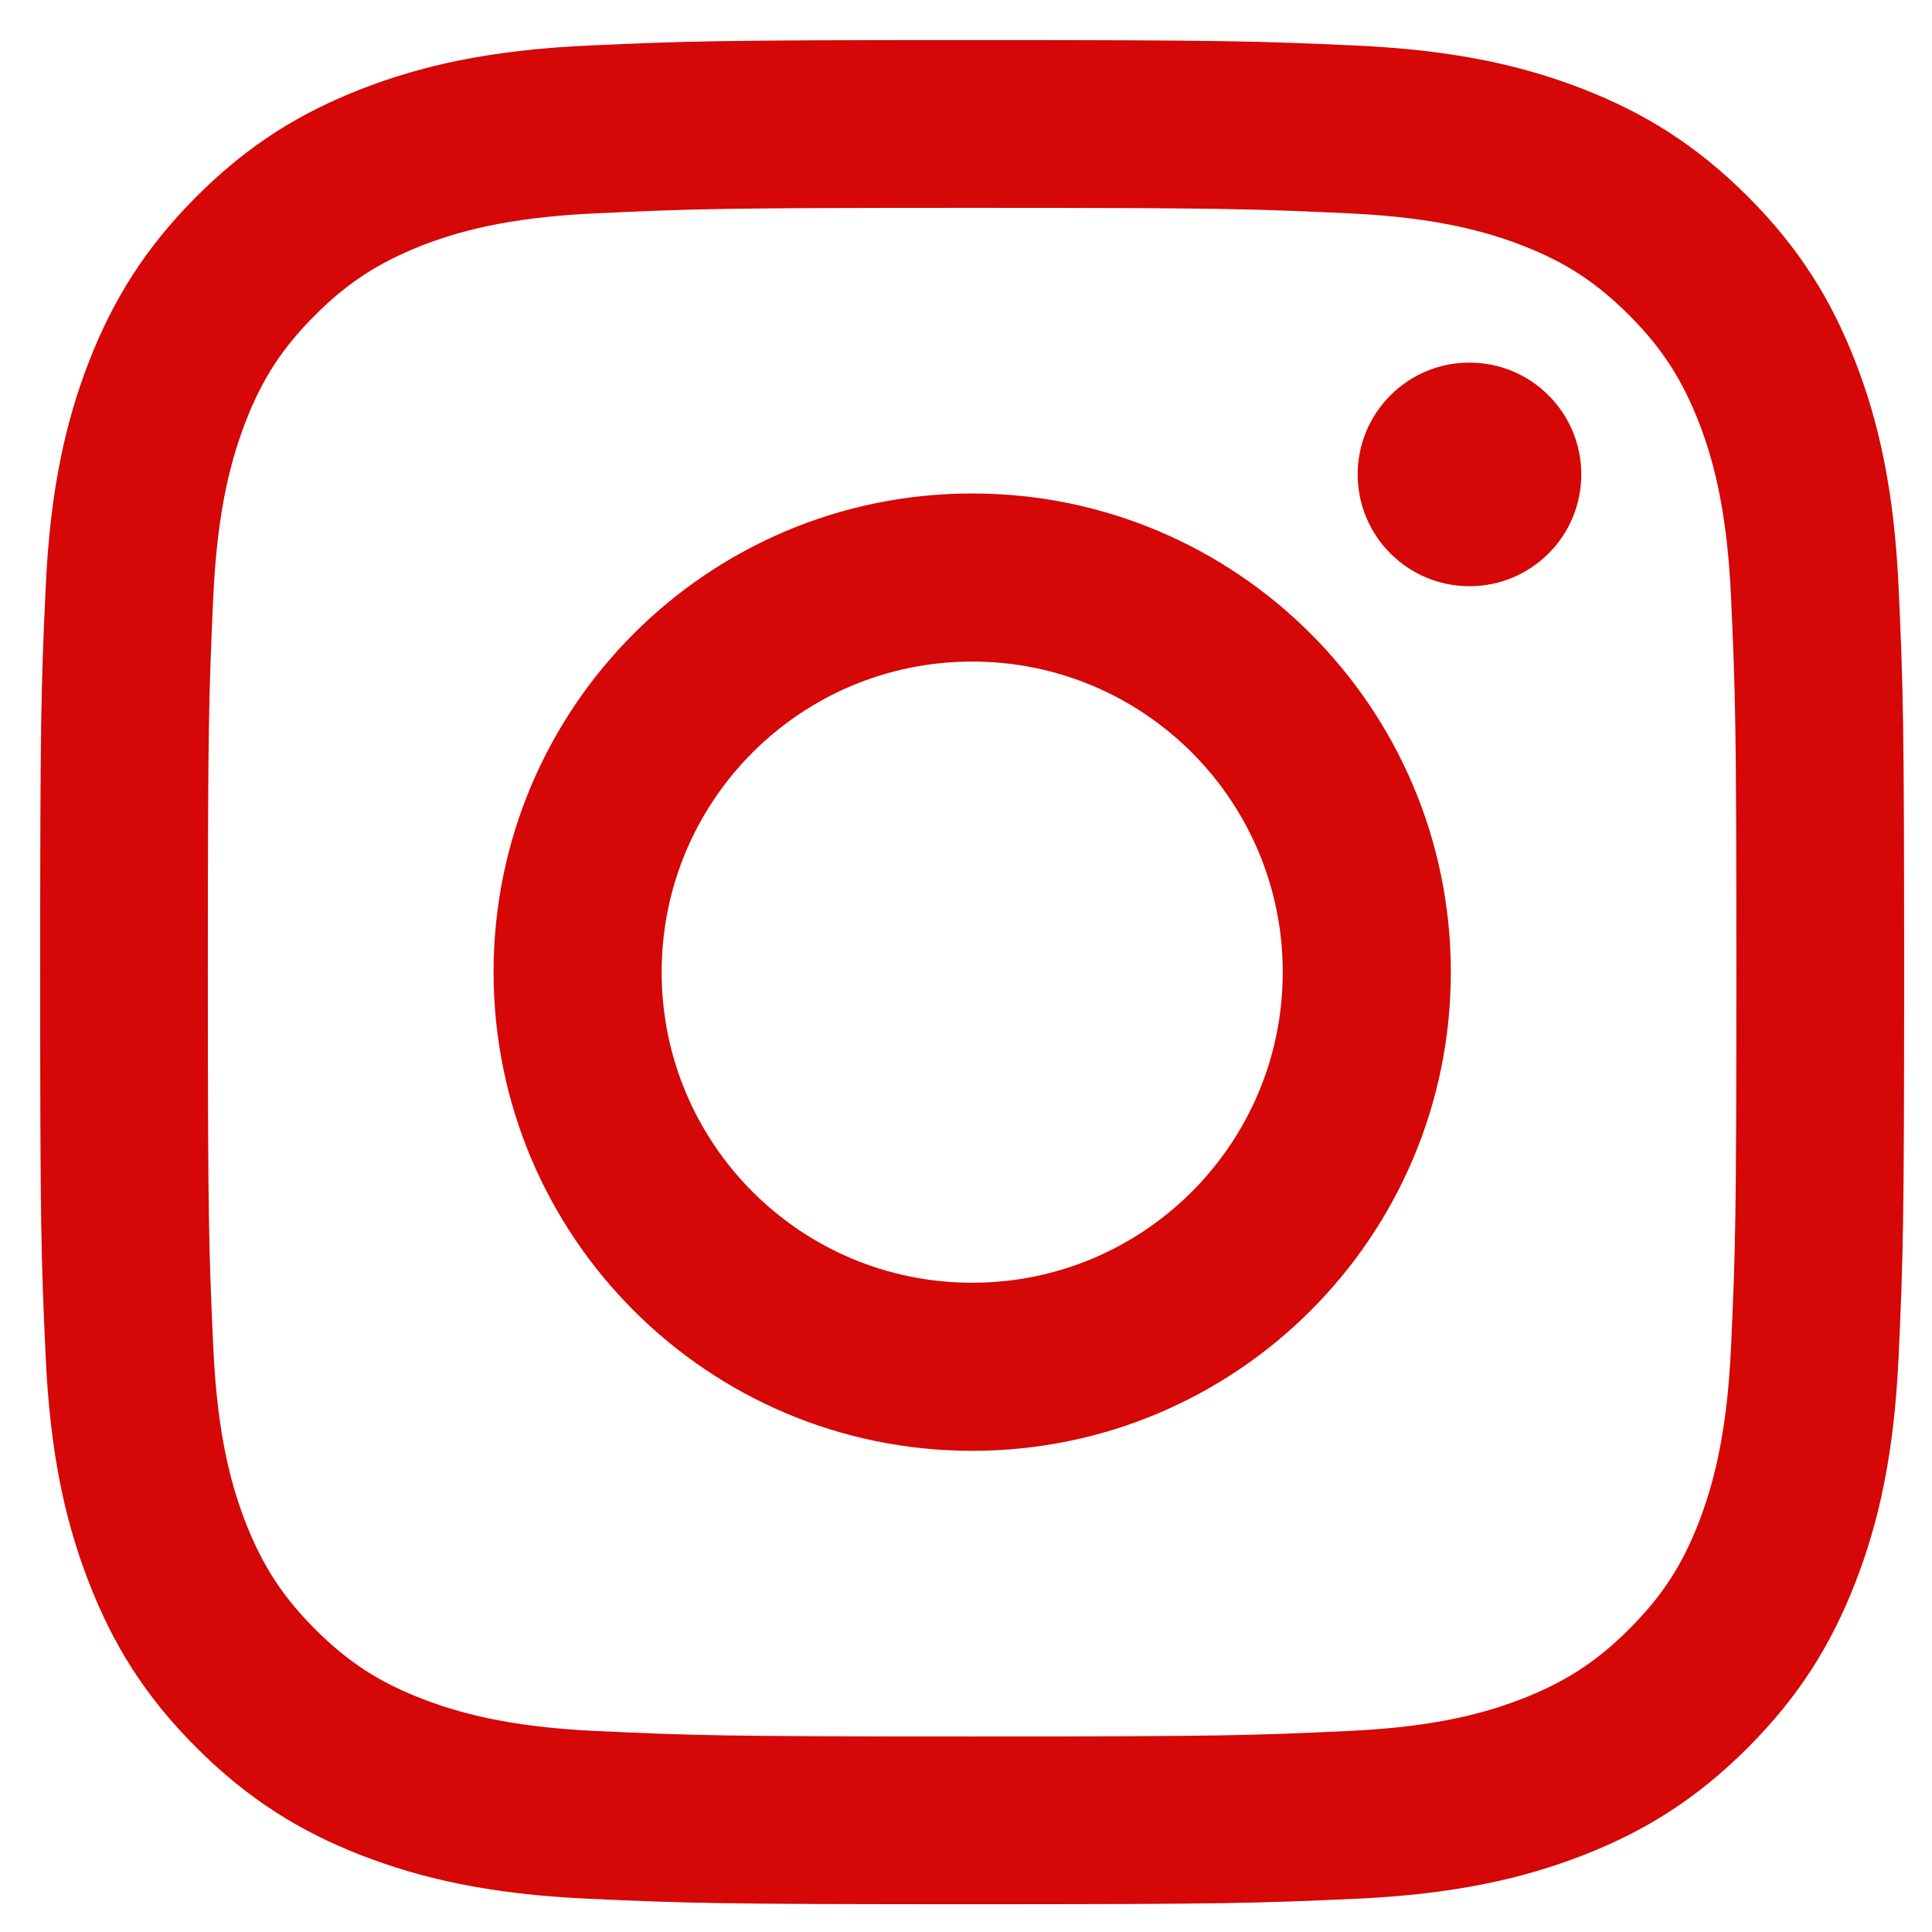 <svg width="19" height="19" viewBox="0 0 19 19" fill="none" xmlns="http://www.w3.org/2000/svg">
<path d="M9.56 2.044C12.008 2.044 12.297 2.053 13.263 2.098C14.156 2.139 14.642 2.288 14.966 2.412C15.395 2.578 15.7 2.778 16.021 3.099C16.342 3.42 16.539 3.725 16.708 4.154C16.832 4.478 16.981 4.961 17.023 5.858C17.067 6.824 17.076 7.113 17.076 9.56C17.076 12.008 17.067 12.297 17.023 13.263C16.981 14.156 16.832 14.643 16.708 14.967C16.543 15.396 16.342 15.701 16.021 16.022C15.7 16.343 15.395 16.54 14.966 16.708C14.642 16.832 14.159 16.982 13.263 17.023C12.297 17.068 12.008 17.077 9.56 17.077C7.113 17.077 6.824 17.068 5.858 17.023C4.965 16.982 4.479 16.832 4.155 16.708C3.726 16.543 3.42 16.343 3.099 16.022C2.778 15.701 2.581 15.396 2.413 14.967C2.289 14.643 2.14 14.159 2.098 13.263C2.054 12.297 2.044 12.008 2.044 9.56C2.044 7.113 2.054 6.824 2.098 5.858C2.14 4.964 2.289 4.478 2.413 4.154C2.578 3.725 2.778 3.42 3.099 3.099C3.42 2.778 3.726 2.581 4.155 2.412C4.479 2.288 4.962 2.139 5.858 2.098C6.824 2.053 7.113 2.044 9.56 2.044ZM9.56 0.394C7.072 0.394 6.761 0.404 5.782 0.448C4.806 0.493 4.139 0.648 3.557 0.874C2.953 1.109 2.445 1.421 1.933 1.932C1.425 2.441 1.11 2.953 0.875 3.556C0.649 4.138 0.493 4.806 0.449 5.781C0.404 6.76 0.395 7.072 0.395 9.56C0.395 12.049 0.404 12.361 0.449 13.339C0.493 14.315 0.649 14.983 0.875 15.564C1.11 16.168 1.421 16.677 1.933 17.188C2.442 17.697 2.953 18.012 3.557 18.247C4.139 18.472 4.806 18.628 5.782 18.673C6.761 18.717 7.072 18.727 9.56 18.727C12.049 18.727 12.36 18.717 13.339 18.673C14.315 18.628 14.982 18.472 15.564 18.247C16.168 18.012 16.676 17.7 17.188 17.188C17.696 16.68 18.011 16.168 18.246 15.564C18.472 14.983 18.627 14.315 18.672 13.339C18.716 12.361 18.726 12.049 18.726 9.56C18.726 7.072 18.716 6.76 18.672 5.781C18.627 4.806 18.472 4.138 18.246 3.556C18.011 2.953 17.699 2.444 17.188 1.932C16.679 1.424 16.168 1.109 15.564 0.874C14.982 0.648 14.315 0.493 13.339 0.448C12.36 0.404 12.049 0.394 9.56 0.394Z" fill="#D50707"/>
<path d="M9.561 4.853C6.961 4.853 4.854 6.96 4.854 9.56C4.854 12.16 6.961 14.268 9.561 14.268C12.16 14.268 14.268 12.16 14.268 9.56C14.268 6.96 12.16 4.853 9.561 4.853ZM9.561 12.615C7.873 12.615 6.507 11.248 6.507 9.56C6.507 7.873 7.873 6.506 9.561 6.506C11.248 6.506 12.615 7.873 12.615 9.56C12.615 11.248 11.248 12.615 9.561 12.615Z" fill="#D50707"/>
<path d="M14.451 5.765C15.059 5.765 15.551 5.273 15.551 4.666C15.551 4.058 15.059 3.566 14.451 3.566C13.844 3.566 13.352 4.058 13.352 4.666C13.352 5.273 13.844 5.765 14.451 5.765Z" fill="#D50707"/>
</svg>
